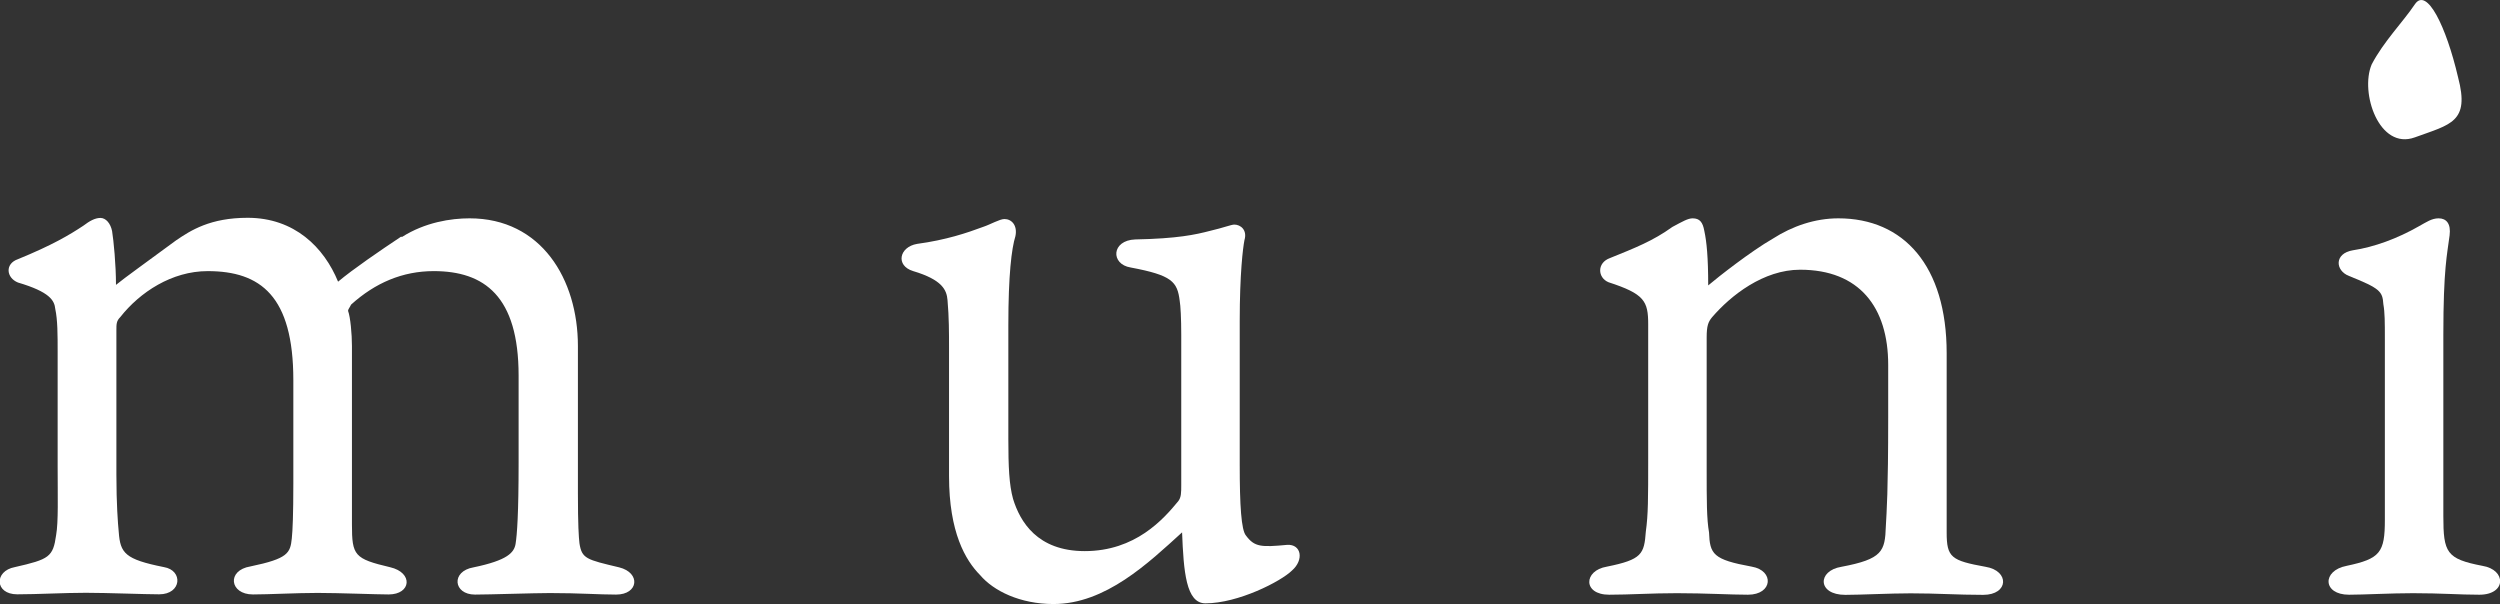 <?xml version="1.0" encoding="UTF-8"?>
<svg id="_レイヤー_2" data-name="レイヤー 2" xmlns="http://www.w3.org/2000/svg" viewBox="0 0 180 43.49">
  <rect x="0" y="0" width="180" height="43.49" fill="#333333" stroke="none"/>
  <defs>
    <style>
      .cls-1 {
        fill: #fff;
        stroke-width: 0px;
      }
    </style>
  </defs>
  <g id="_デザイン" data-name="デザイン">
    <g>
      <path class="cls-1" d="m176.98,5.56c.86,3.25-.54,3.39-3.11,4.33s-3.97-3.21-3.11-5.25c.86-1.65,2.25-3.05,3.11-4.33s2.26,1.61,3.11,5.25"/>
      <path class="cls-1" d="m28.93,17.07c1.68-1.07,3.54-1.35,4.88-1.35,5.16,0,7.8,4.38,7.8,9.2v10.6c0,2.3.06,3.14.11,3.59.17,1.12.51,1.18,2.86,1.74,1.57.39,1.4,1.96-.22,1.96-1.23,0-2.64-.11-4.77-.11-1.12,0-4.38.11-5.39.11-1.57,0-1.74-1.68-.11-1.96,2.47-.51,2.92-1.07,3.03-1.68.11-.67.22-2.19.22-5.84v-6.29c0-5.72-2.47-7.52-6.11-7.52-2.24,0-4.21.84-5.95,2.41-.11.23-.22.34-.22.45.17.45.28,1.68.28,2.53v12.85c0,2.24.17,2.47,2.75,3.08,1.68.39,1.52,1.96-.11,1.96-.84,0-3.59-.11-5.11-.11s-3.53.11-4.66.11c-1.68,0-1.91-1.74-.17-2.02,2.69-.56,2.86-.95,2.97-2.02.06-.56.11-1.74.11-3.93v-7.46c0-6.06-2.36-7.85-6.17-7.85-2.58,0-4.88,1.52-6.29,3.31-.28.28-.28.5-.28.95v10.38c0,2.13.11,3.54.17,4.15.11,1.52.45,1.96,3.25,2.52,1.4.23,1.29,1.96-.34,1.96-1.01,0-3.76-.11-5.28-.11s-3.54.11-4.94.11c-1.63,0-1.68-1.68-.17-1.96,2.47-.56,2.75-.73,2.97-2.3.17-.95.11-2.81.11-4.94v-8.25c0-1.24,0-2.3-.17-3.09-.06-.62-.39-1.23-2.69-1.91-.84-.34-.95-1.35,0-1.68,2.47-1.01,3.7-1.74,4.71-2.41.45-.34.84-.56,1.23-.56s.73.39.84.95c.11.68.28,2.41.28,3.87.62-.51,2.19-1.63,4.32-3.2,1.07-.73,2.47-1.63,5.16-1.63,3.37,0,5.5,2.13,6.51,4.6,1.07-.9,3.03-2.24,4.55-3.25"/>
      <path class="cls-1" d="m72.6,31.54c0,2.08.06,3.37.34,4.38.5,1.63,1.74,3.76,5.16,3.76,3.65,0,5.67-2.3,6.73-3.59.22-.28.22-.62.22-1.18v-10.83c0-1.12-.05-2.08-.11-2.41-.17-1.4-.56-1.85-3.53-2.41-1.46-.23-1.4-1.96.33-2.02,3.03-.06,4.32-.34,5.39-.62.95-.22,1.52-.45,1.74-.45.45,0,.95.39.73,1.12-.11.56-.34,2.41-.34,5.84v10.38c0,2.86.11,4.66.45,5.05.62.84,1.12.84,2.97.67,1.01-.06,1.23,1.07.34,1.85-.79.78-3.87,2.36-6.23,2.36-1.4,0-1.57-2.3-1.68-5.11-2.41,2.19-5.5,5.16-9.26,5.16-2.41,0-4.32-.95-5.28-2.08-1.06-1.07-2.24-3.08-2.24-7.13v-9.26c0-1.01,0-2.19-.11-3.42-.06-.73-.39-1.46-2.47-2.08-1.29-.39-1.01-1.74.28-1.96,2.08-.28,3.59-.79,4.77-1.23.51-.17,1.18-.56,1.52-.56.51,0,.95.45.79,1.23-.28.9-.51,2.81-.51,6.4v8.14Z"/>
      <path class="cls-1" d="m118.67,23.35c0-1.68-.28-2.19-2.86-3.03-.79-.33-.84-1.4.11-1.74,1.8-.73,3.09-1.23,4.49-2.24.73-.39,1.12-.62,1.46-.62.51,0,.73.28.84.9.17.78.28,1.91.28,3.93.73-.62,3.09-2.47,4.66-3.37,1.4-.9,3.03-1.46,4.71-1.46,4.71,0,7.8,3.42,7.8,9.71v12.91c0,1.8.33,2.02,2.8,2.47,1.74.28,1.68,2.02-.17,2.02s-3.31-.11-5.22-.11c-1.46,0-3.65.11-4.71.11-2.02,0-2.02-1.74-.28-2.02,2.97-.56,3.14-1.12,3.2-2.92.06-1.12.17-2.41.17-7.86v-3.76c0-4.15-2.08-6.85-6.34-6.85-2.64,0-4.99,1.85-6.34,3.42-.28.34-.39.62-.39,1.46v9.54c0,2.19,0,3.54.17,4.49.06,1.57.28,1.96,3.08,2.47,1.63.28,1.52,2.02-.28,2.02-1.23,0-3.08-.11-5.11-.11-1.85,0-3.42.11-4.88.11-1.91,0-1.85-1.74-.17-2.02,2.53-.51,2.69-.9,2.81-2.53.17-1.23.17-2.3.17-5.28v-9.65Z"/>
      <path class="cls-1" d="m169.13,42.82c-1.91,0-1.96-1.74-.17-2.08,2.41-.51,2.75-.95,2.75-3.31v-13.02c0-1.18,0-1.91-.11-2.52-.06-.9-.22-1.12-2.47-2.02-1.01-.39-1.07-1.63.28-1.85,1.52-.23,3.2-.84,4.77-1.74.51-.28.9-.56,1.4-.56.56,0,.9.39.79,1.23-.17,1.35-.45,2.36-.45,7.18v13.02c0,2.64.22,3.09,2.81,3.59,1.74.28,1.74,2.08-.22,2.08-1.4,0-2.75-.11-4.77-.11-1.57,0-3.59.11-4.6.11"/>
    </g>
  </g>
</svg>